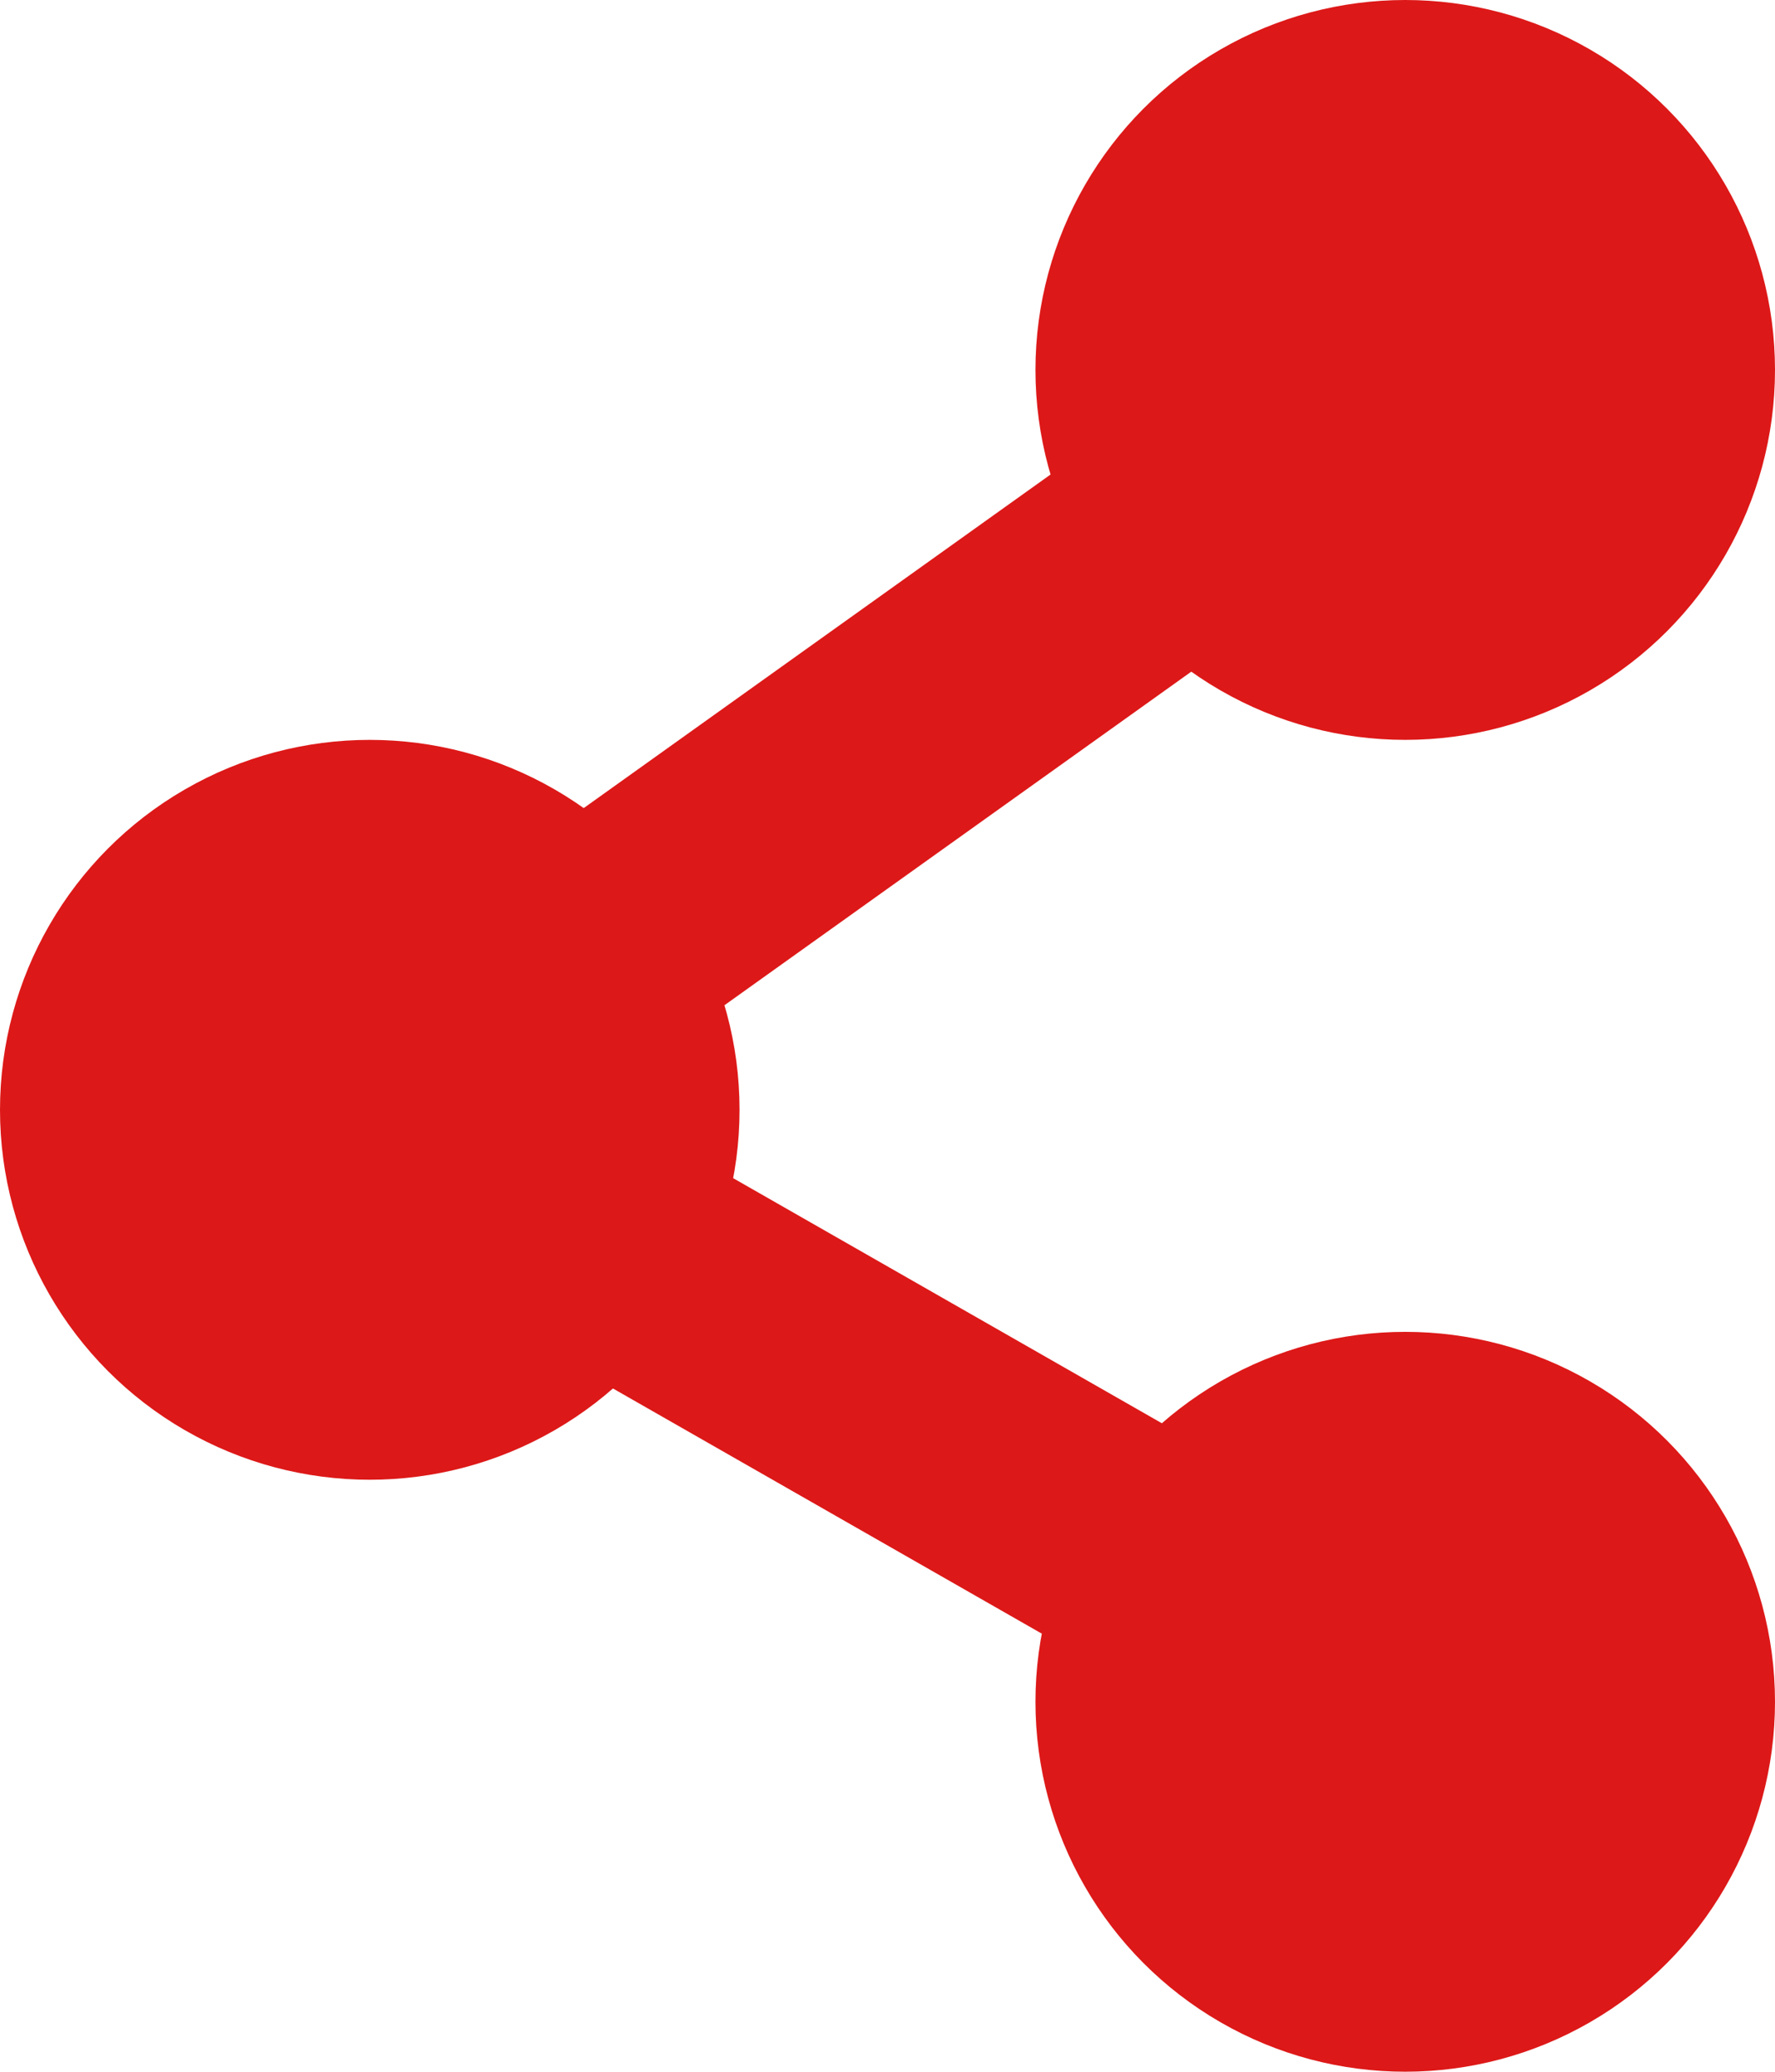 <svg xmlns="http://www.w3.org/2000/svg" width="14.66" height="17.104" viewBox="0 0 14.66 17.104">
  <g id="_1" data-name=" 1" transform="translate(-1114.34 -658)">
    <circle id="Ellipse_5306" data-name="Ellipse 5306" cx="3.054" cy="3.054" r="3.054" transform="translate(1122.892 658)" fill="#dd1818"/>
    <circle id="Ellipse_5307" data-name="Ellipse 5307" cx="3.054" cy="3.054" r="3.054" transform="translate(1122.892 668.995)" fill="#dd1818"/>
    <circle id="Ellipse_5308" data-name="Ellipse 5308" cx="3.054" cy="3.054" r="3.054" transform="translate(1114.34 664.108)" fill="#dd1818"/>
    <line id="Line_248" data-name="Line 248" x1="8.552" y2="6.108" transform="translate(1117.394 661.054)" fill="none" stroke="#dd1818" stroke-width="2"/>
    <line id="Line_249" data-name="Line 249" x1="8.552" y1="4.887" transform="translate(1117.394 667.163)" fill="none" stroke="#dd1818" stroke-width="2"/>
  </g>
</svg>
